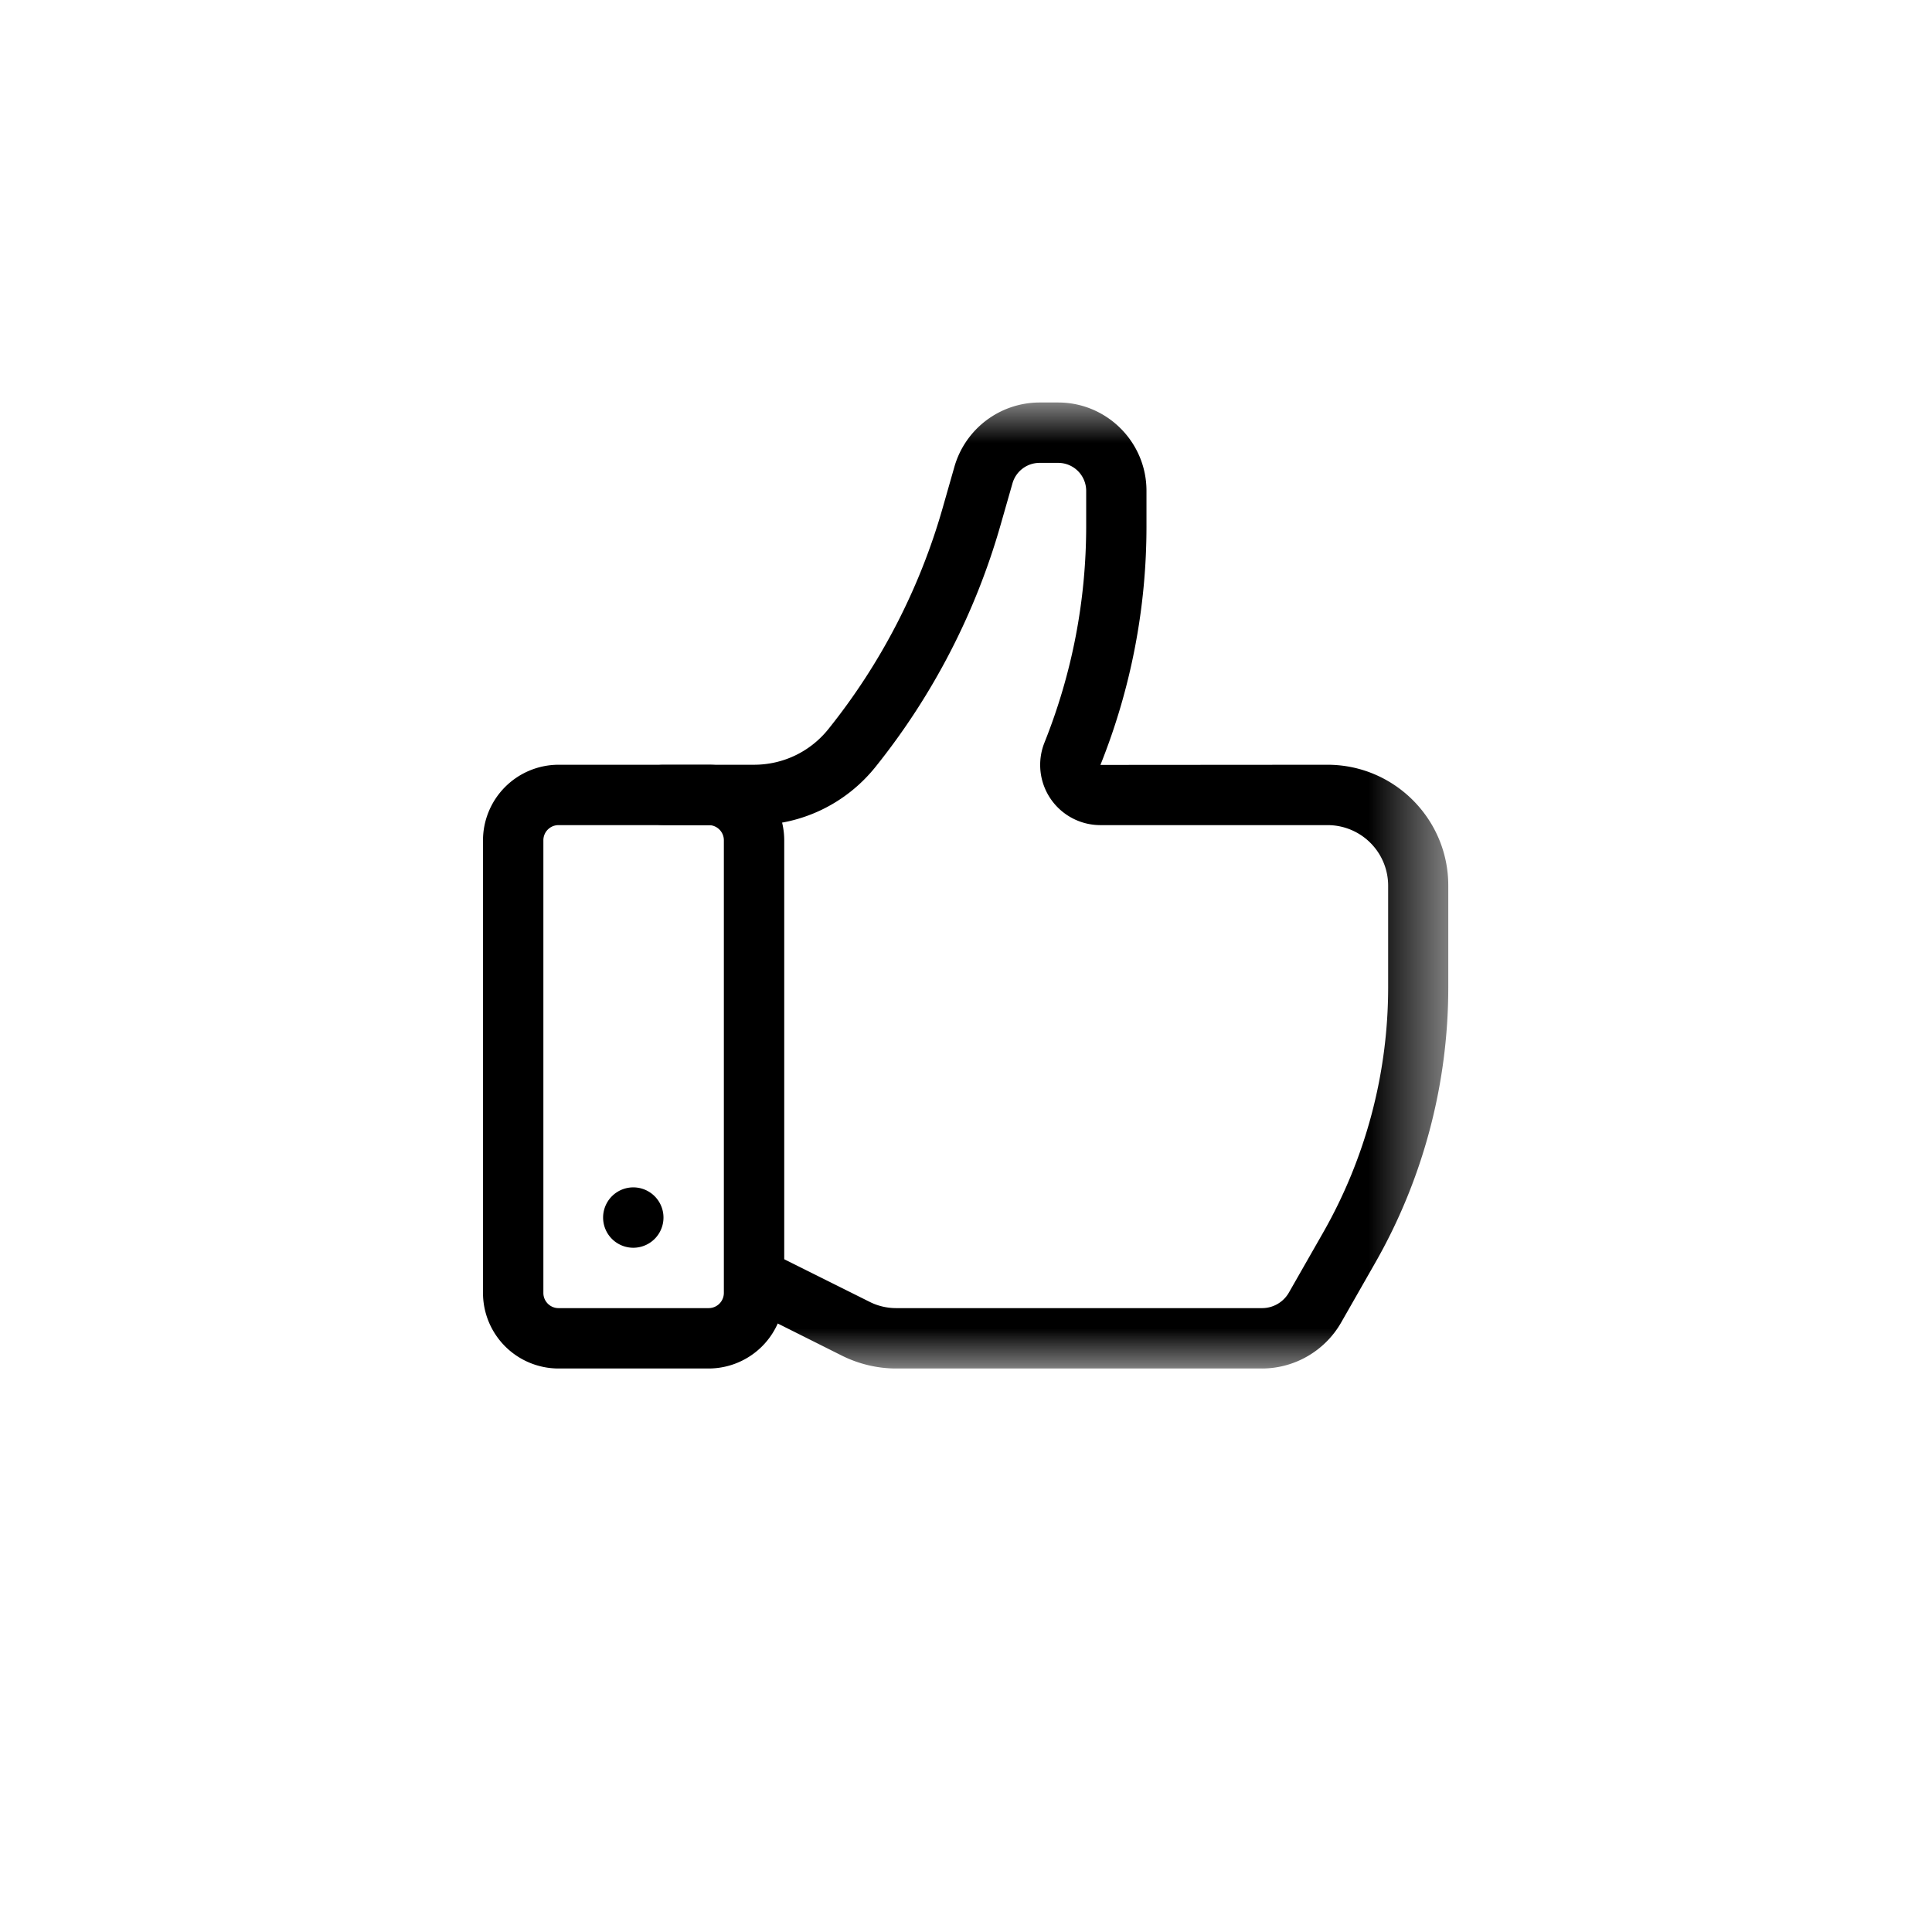 <svg xmlns="http://www.w3.org/2000/svg" xmlns:xlink="http://www.w3.org/1999/xlink" width="24" height="24" version="1.1" viewBox="0 0 24 24"><defs><path id="path-1" d="M.367 0h10.125v12H.367z"/></defs><g id="thumbsup" fill="none" fill-rule="evenodd" stroke="none" stroke-width="1"><g id="Group" transform="translate(6 5)"><path id="Fill-1" fill="#000" d="M.938 5.25a.188.188 0 0 0-.188.188v5.624c0 .103.084.188.188.188h1.866a.189.189 0 0 0 .188-.188V5.438a.188.188 0 0 0-.188-.188H.938ZM2.804 12H.938A.939.939 0 0 1 0 11.062V5.438A.94.94 0 0 1 .938 4.5h1.866a.94.94 0 0 1 .938.938v5.624a.94.94 0 0 1-.938.938Z"/><g id="Group-5" transform="translate(1.5)"><mask id="mask-2" fill="#fff"><use xlink:href="#path-1"/></mask><path id="Fill-3" fill="#000" d="M8.177 12H3.632c-.231 0-.462-.055-.67-.158L1.7 11.21a.375.375 0 0 1 .336-.67l1.263.63c.103.053.219.08.334.08h4.545a.384.384 0 0 0 .333-.193l.423-.741a6.15 6.15 0 0 0 .81-3.046V6a.752.752 0 0 0-.752-.75H6.17a.748.748 0 0 1-.695-1.026c.344-.86.518-1.766.518-2.692v-.435A.348.348 0 0 0 5.645.75h-.233a.35.35 0 0 0-.334.252l-.147.514a8.56 8.56 0 0 1-1.553 3.008c-.369.461-.92.726-1.51.726H.741a.375.375 0 0 1 0-.75h1.125c.362 0 .7-.162.926-.445A7.814 7.814 0 0 0 4.21 1.31l.147-.515A1.102 1.102 0 0 1 5.412 0h.233c.605 0 1.097.492 1.097 1.097v.435a7.96 7.96 0 0 1-.572 2.97L8.99 4.5c.828 0 1.501.673 1.501 1.5v1.27a6.9 6.9 0 0 1-.908 3.418l-.423.741c-.201.352-.578.571-.984.571" mask="url(#mask-2)"/></g><path id="Fill-6" fill="#000" d="M1.867 9.75a.375.375 0 1 1 0 .75.375.375 0 0 1 0-.75"/></g></g></svg>